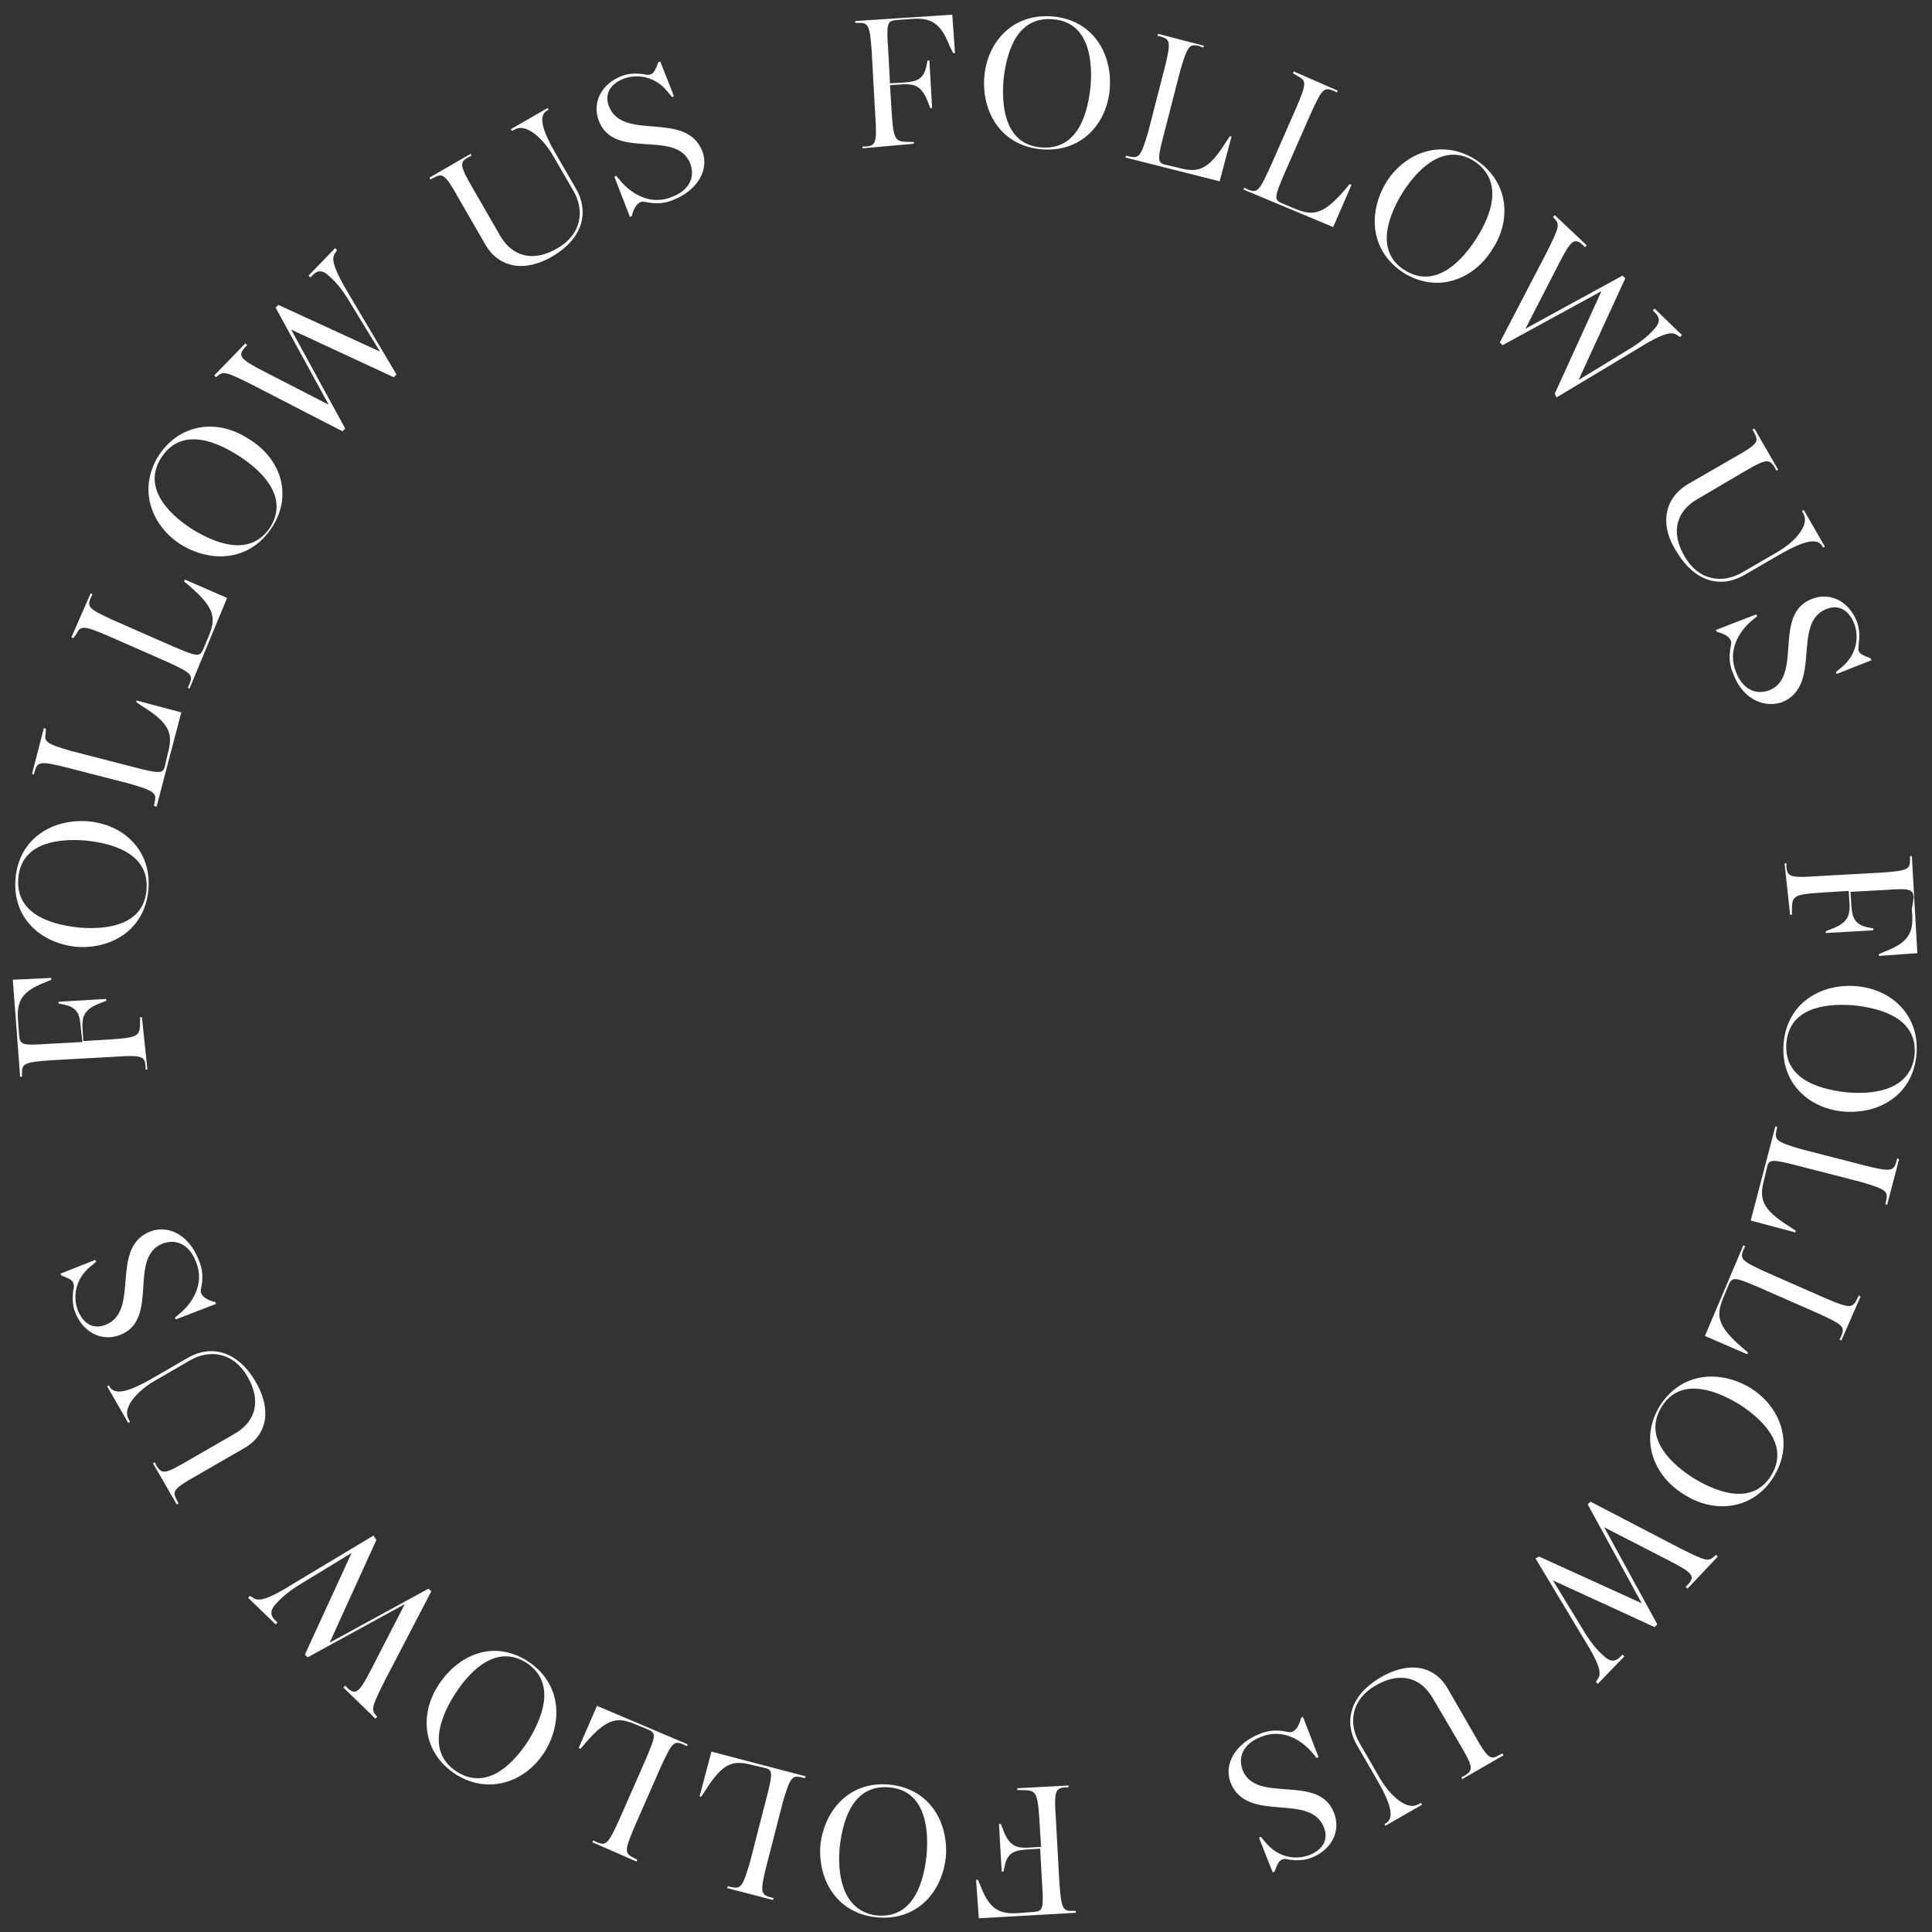 <?xml version="1.0" encoding="utf-8"?>
<!-- Generator: Adobe Illustrator 26.2.1, SVG Export Plug-In . SVG Version: 6.00 Build 0)  -->
<svg version="1.1" id="Layer_1" xmlns="http://www.w3.org/2000/svg" xmlns:xlink="http://www.w3.org/1999/xlink" x="0px" y="0px"
	 viewBox="0 0 211 211" style="enable-background:new 0 0 211 211;" xml:space="preserve">
<rect x="0" y="0" width="211" height="211" fill="#333333" stroke="none"/>
<style type="text/css">
	.st0{fill:#FFFFFF;}
</style>
<g>
	<path class="st0" d="M94.2,16.2l0-0.2l0.4,0c1-0.1,1.2-0.4,1-3.2l-0.4-7.2c-0.2-2.9-0.4-3.1-1.4-3.1l-0.4,0l0-0.2l10.6-0.7l0.3,4.2
		l-0.2,0L103.7,5c-1.1-2.9-2.4-3.1-4.6-2.9l-1.3,0.1c-0.9,0.1-1,0.4-0.8,3.2l0.2,3.7L98.9,9c1-0.1,2-0.2,2.3-1.9l0.1-0.5l0.2,0
		l0.3,5.2l-0.2,0l-0.2-0.5c-0.7-2-1.6-2.1-2.6-2.1l-1.6,0.1l0.2,3.2c0.2,2.9,0.4,3,2,3l0.4,0l0,0.2L94.2,16.2z"/>
	<path class="st0" d="M113.7,16.3c-4.4-0.4-6.5-4.1-6.2-7.9c0.3-3.8,3.1-7,7.5-6.6c4.4,0.4,6.5,4.1,6.2,7.9
		C120.9,13.5,118.1,16.7,113.7,16.3z M115,2.1c-3.6-0.3-5,2.9-5.4,6.6c-0.3,3.6,0.5,7.1,4.1,7.4c3.6,0.3,5-2.9,5.4-6.6
		C119.4,5.9,118.6,2.4,115,2.1z"/>
	<path class="st0" d="M122.9,17.2l0.1-0.2l0.4,0.1c1,0.2,1.2,0,2-2.7l1.8-7c0.7-2.8,0.6-3.1-0.4-3.4l-0.4-0.1l0.1-0.2l5,1.3
		l-0.1,0.2L130.9,5c-1-0.2-1.2,0-2,2.7l-1.8,7c-0.7,2.7-0.7,3.1,0.2,3.3l1.3,0.3c2.2,0.6,3.3,0.4,5.3-2.8l0.4-0.6l0.2,0l-1.3,4.9
		L122.9,17.2z"/>
	<path class="st0" d="M135.8,20.7l0.1-0.2l0.4,0.2c1,0.4,1.2,0.2,2.4-2.4l2.9-6.6c1.1-2.6,1.1-2.9,0.1-3.4L141.2,8l0.1-0.2l4.8,2.1
		l-0.1,0.2l-0.4-0.2c-1-0.4-1.2-0.2-2.4,2.4l-2.9,6.6c-1.1,2.6-1.2,2.9-0.3,3.3l1.2,0.5c2.1,0.9,3.2,0.9,5.7-2l0.5-0.6l0.2,0.1
		l-2,4.6L135.8,20.7z"/>
	<path class="st0" d="M153.3,29.8c-3.7-2.4-3.9-6.6-1.9-9.9c2-3.2,6-4.8,9.7-2.5c3.7,2.4,4,6.6,1.9,9.8
		C161,30.5,157,32.1,153.3,29.8z M161,17.6c-3-1.9-5.8,0.3-7.8,3.4c-1.9,3.1-2.8,6.6,0.2,8.5c3,1.9,5.8-0.3,7.8-3.4
		C163.2,23,164,19.6,161,17.6z"/>
	<path class="st0" d="M169.8,43l5.1-11.2l-10.8,5.9l-0.3-0.3l5.1-9.8c1.4-2.8,1.5-3.1,0.8-3.8l-0.1-0.1l0.2-0.2l3.5,3.3l-0.2,0.2
		l-0.3-0.3c-0.9-0.8-1.3-0.3-2.5,2l-3.7,7.2l10.6-5.8l0.3,0.3l-5.1,11.1l5.9-3.6c0.8-0.5,1.7-1.2,2.3-1.9c0.6-0.6,0.8-1.2,0.2-1.8
		l-0.3-0.3l0.2-0.2l3,2.9l-0.2,0.2l-0.2-0.1c-0.6-0.5-1.3-0.6-4.8,1.6l-8.5,5.1L169.8,43z"/>
	<path class="st0" d="M184.3,52.9l5.2-3c2.5-1.4,2.6-1.7,2.1-2.6l-0.2-0.4l0.2-0.1l2.6,4.5l-0.2,0.1l-0.2-0.4
		c-0.6-0.9-0.9-0.9-3.3,0.5l-5.1,3c-2.3,1.3-3,3.6-1.4,6.3c1.5,2.6,4.1,3,6.3,1.7l3.8-2.2c1.9-1.1,3.5-2.9,2.9-4.1l-0.2-0.4l0.2-0.1
		l2.3,4l-0.2,0.1l-0.1-0.2c-0.6-0.9-2.1-0.5-4.7,1l-3.8,2.2c-2.6,1.5-5.4,0.7-7.3-2.4C181.2,57.4,181.7,54.5,184.3,52.9z"/>
	<path class="st0" d="M189.3,73.6c-0.4-0.9-0.5-1.8-0.3-2.9c0.1-0.4,0.1-0.6,0-0.8c-0.2-0.4-0.7-0.7-1.5-0.9l-0.1-0.2l4.4-1.7
		l0.1,0.2l-0.6,0.5c-1.3,1.1-2.7,3.2-1.7,5.6c0.6,1.6,1.9,2.6,3.6,2c3.8-1.5,0.3-8.3,4.7-10c2.1-0.8,4.1,0.4,4.9,2.5
		c0.3,0.8,0.3,1.6,0.2,2.4c0,0.3-0.1,0.6,0,0.8c0.1,0.3,0.5,0.5,1.3,0.8l0.1,0.2l-3.8,1.5l-0.1-0.2l0.6-0.5c1.6-1.3,2-3.2,1.4-4.8
		c-0.6-1.5-1.7-2.1-3-1.6c-3.9,1.5-0.4,8.4-4.9,10.2C192.4,77.4,190.2,76.1,189.3,73.6z"/>
	<path class="st0" d="M194.9,94.3l0.2,0l0,0.4c0.1,1,0.4,1.2,3.2,1l7.2-0.4c2.9-0.2,3.1-0.4,3.1-1.4l0-0.4l0.2,0l0.6,10.6l-4.2,0.3
		l0-0.2l0.7-0.3c2.9-1.1,3.1-2.4,2.9-4.6L209,98c-0.1-0.9-0.4-1-3.2-0.8l-3.7,0.2l0.1,1.6c0.1,1,0.2,2,1.9,2.3l0.5,0.1l0,0.2
		l-5.2,0.3l0-0.2l0.5-0.2c2-0.7,2.1-1.6,2.1-2.6l-0.1-1.6l-3.2,0.2c-2.9,0.2-3,0.4-3,2l0,0.4l-0.2,0L194.9,94.3z"/>
	<path class="st0" d="M194.8,113.9c0.4-4.4,4.1-6.5,7.9-6.2c3.8,0.3,7,3.1,6.6,7.5c-0.4,4.4-4.1,6.5-7.9,6.2
		C197.6,121.1,194.4,118.3,194.8,113.9z M209.1,115.2c0.3-3.6-2.9-5-6.6-5.4c-3.6-0.3-7.1,0.5-7.4,4.1c-0.3,3.6,2.9,5,6.6,5.4
		C205.2,119.6,208.7,118.8,209.1,115.2z"/>
	<path class="st0" d="M193.9,123l0.2,0.1l-0.1,0.4c-0.2,1,0,1.2,2.7,2l7,1.8c2.8,0.7,3.1,0.6,3.4-0.4l0.1-0.4l0.2,0.1l-1.3,5
		l-0.2-0.1l0.1-0.4c0.2-1,0-1.2-2.7-2l-7-1.8c-2.7-0.7-3.1-0.7-3.3,0.1l-0.3,1.3c-0.6,2.2-0.4,3.3,2.8,5.3l0.6,0.4l0,0.2l-4.9-1.3
		L193.9,123z"/>
	<path class="st0" d="M190.4,136l0.2,0.1l-0.2,0.4c-0.4,1-0.2,1.2,2.4,2.4l6.6,2.9c2.6,1.1,2.9,1.1,3.4,0.1l0.2-0.4l0.2,0.1
		l-2.1,4.8l-0.2-0.1l0.2-0.4c0.4-1,0.2-1.2-2.4-2.4l-6.6-2.9c-2.6-1.1-2.9-1.2-3.3-0.3l-0.5,1.2c-0.9,2.1-0.9,3.2,2,5.7l0.6,0.5
		l-0.1,0.2l-4.6-2L190.4,136z"/>
	<path class="st0" d="M181.3,153.5c2.4-3.7,6.6-3.9,9.9-1.9c3.2,2,4.8,6,2.5,9.7s-6.6,4-9.8,1.9C180.6,161.2,179,157.2,181.3,153.5z
		 M193.4,161.2c1.9-3-0.3-5.8-3.4-7.8c-3.1-1.9-6.6-2.8-8.5,0.2c-1.9,3,0.3,5.8,3.4,7.8C188,163.3,191.5,164.2,193.4,161.2z"/>
	<path class="st0" d="M168.1,170l11.2,5.1l-5.9-10.8l0.3-0.3l9.8,5.1c2.8,1.4,3.1,1.5,3.8,0.8l0.1-0.1l0.2,0.2l-3.3,3.5l-0.2-0.2
		l0.3-0.3c0.8-0.9,0.3-1.3-2-2.5l-7.2-3.7l5.8,10.6l-0.3,0.3l-11.1-5.1l3.6,5.9c0.5,0.8,1.2,1.7,1.9,2.3c0.6,0.6,1.2,0.8,1.8,0.2
		l0.3-0.3l0.2,0.2l-2.9,3l-0.2-0.2l0.1-0.2c0.5-0.6,0.6-1.3-1.6-4.8l-5.1-8.5L168.1,170z"/>
	<path class="st0" d="M158.1,184.4l3,5.2c1.4,2.5,1.7,2.6,2.6,2.1l0.4-0.2l0.1,0.2l-4.5,2.6l-0.1-0.2l0.4-0.2
		c0.9-0.6,0.9-0.9-0.5-3.3l-3-5.1c-1.3-2.3-3.6-3-6.3-1.4c-2.6,1.5-3,4.1-1.7,6.3l2.2,3.8c1.1,1.9,2.9,3.5,4.1,2.9l0.4-0.2l0.1,0.2
		l-4,2.3l-0.1-0.2l0.2-0.1c0.9-0.6,0.5-2.1-1-4.7l-2.2-3.8c-1.5-2.6-0.7-5.4,2.4-7.3C153.7,181.4,156.6,181.8,158.1,184.4z"/>
	<path class="st0" d="M137.5,189.4c0.9-0.4,1.8-0.5,2.9-0.3c0.4,0.1,0.6,0.1,0.8,0c0.4-0.2,0.7-0.7,0.9-1.5l0.2-0.1l1.7,4.4
		l-0.2,0.1l-0.5-0.6c-1.1-1.3-3.2-2.7-5.6-1.7c-1.6,0.6-2.6,1.9-2,3.6c1.5,3.8,8.3,0.3,10,4.7c0.8,2.1-0.4,4.1-2.5,4.9
		c-0.8,0.3-1.6,0.3-2.4,0.2c-0.3-0.1-0.6-0.1-0.8,0c-0.3,0.1-0.5,0.5-0.8,1.3l-0.2,0.1l-1.5-3.8l0.2-0.1l0.5,0.6
		c1.3,1.6,3.2,2,4.8,1.4c1.5-0.6,2.1-1.7,1.6-3c-1.5-3.9-8.4-0.4-10.2-4.9C133.6,192.6,135,190.4,137.5,189.4z"/>
	<path class="st0" d="M116.7,195l0,0.2l-0.4,0c-1,0.1-1.2,0.4-1,3.2l0.4,7.2c0.2,2.9,0.4,3.1,1.4,3.1l0.4,0l0,0.2l-10.6,0.6
		l-0.3-4.2l0.2,0l0.3,0.7c1.1,2.9,2.4,3.1,4.6,2.9l1.3-0.1c0.9-0.1,1-0.4,0.8-3.2l-0.2-3.7l-1.6,0.1c-1,0.1-2,0.2-2.3,1.9l-0.1,0.5
		l-0.2,0l-0.3-5.2l0.2,0l0.2,0.5c0.7,2,1.6,2.1,2.6,2.1l1.6-0.1l-0.2-3.2c-0.2-2.9-0.4-3-2-3l-0.4,0l0-0.2L116.7,195z"/>
	<path class="st0" d="M97.1,194.9c4.4,0.4,6.5,4.1,6.2,7.9c-0.4,3.8-3.1,7-7.5,6.6c-4.4-0.4-6.5-4.1-6.2-7.9
		C90,197.8,92.7,194.5,97.1,194.9z M95.8,209.2c3.6,0.3,5-2.9,5.4-6.6c0.3-3.6-0.5-7.1-4.1-7.4c-3.6-0.3-5,2.9-5.4,6.6
		C91.4,205.3,92.3,208.8,95.8,209.2z"/>
	<path class="st0" d="M88,194l-0.1,0.2l-0.4-0.1c-1-0.2-1.2,0-2,2.7l-1.8,7c-0.7,2.8-0.6,3.1,0.4,3.4l0.4,0.1l-0.1,0.2l-5-1.3
		l0.1-0.2l0.4,0.1c1,0.2,1.2,0,2-2.7l1.8-7c0.7-2.7,0.7-3.1-0.1-3.3l-1.3-0.3c-2.2-0.6-3.3-0.4-5.3,2.8l-0.4,0.6l-0.2,0l1.3-4.9
		L88,194z"/>
	<path class="st0" d="M75.1,190.5l-0.1,0.2l-0.4-0.2c-1-0.4-1.2-0.2-2.4,2.4l-2.9,6.6c-1.1,2.6-1.1,2.9-0.1,3.4l0.4,0.2l-0.1,0.2
		l-4.8-2.1l0.1-0.2l0.4,0.2c1,0.4,1.2,0.2,2.4-2.4l2.9-6.6c1.1-2.6,1.2-2.9,0.3-3.3l-1.2-0.5c-2.1-0.9-3.2-0.9-5.7,2l-0.5,0.6
		l-0.2-0.1l2-4.6L75.1,190.5z"/>
	<path class="st0" d="M57.6,181.4c3.7,2.4,3.9,6.6,1.9,9.9c-2,3.2-6,4.8-9.7,2.5c-3.7-2.4-4-6.6-1.9-9.8S53.8,179,57.6,181.4z
		 M49.9,193.5c3,1.9,5.8-0.3,7.8-3.4c1.9-3.1,2.8-6.5-0.2-8.5c-3-1.9-5.8,0.3-7.8,3.4C47.7,188.1,46.9,191.6,49.9,193.5z"/>
	<path class="st0" d="M41.1,168.2L36,179.4l10.8-5.9l0.3,0.3l-5.1,9.8c-1.4,2.8-1.5,3.1-0.9,3.8l0.1,0.1l-0.2,0.2l-3.5-3.4l0.2-0.2
		l0.3,0.3c0.9,0.8,1.3,0.3,2.5-2l3.7-7.2l-10.6,5.8l-0.3-0.3l5.1-11.1l-5.9,3.6c-0.8,0.5-1.7,1.2-2.3,1.9c-0.6,0.6-0.8,1.2-0.2,1.8
		l0.3,0.3l-0.2,0.2l-3-2.9l0.2-0.2l0.2,0.1c0.6,0.5,1.3,0.6,4.8-1.6l8.5-5.1L41.1,168.2z"/>
	<path class="st0" d="M26.6,158.2l-5.2,3c-2.5,1.4-2.6,1.7-2.1,2.6l0.2,0.4l-0.2,0.1l-2.6-4.5l0.2-0.1l0.2,0.4
		c0.6,0.9,0.9,0.9,3.3-0.5l5.2-3c2.3-1.3,3-3.6,1.4-6.3c-1.5-2.6-4.1-3-6.3-1.7l-3.8,2.2c-1.9,1.1-3.5,2.9-2.9,4.1l0.2,0.4l-0.2,0.1
		l-2.3-4l0.2-0.1l0.1,0.2c0.6,0.9,2.1,0.5,4.7-1l3.8-2.2c2.6-1.5,5.4-0.7,7.3,2.4C29.7,153.8,29.3,156.7,26.6,158.2z"/>
	<path class="st0" d="M21.7,137.6c0.4,0.9,0.5,1.8,0.3,2.9c-0.1,0.4-0.1,0.6,0,0.8c0.2,0.4,0.7,0.7,1.5,0.9l0.1,0.2l-4.4,1.7
		l-0.1-0.2l0.6-0.5c1.3-1.1,2.7-3.2,1.7-5.6c-0.6-1.6-1.9-2.6-3.6-2c-3.9,1.5-0.3,8.3-4.7,10c-2.1,0.8-4.1-0.4-4.9-2.5
		c-0.3-0.8-0.3-1.6-0.2-2.4c0.1-0.3,0.1-0.6,0-0.8c-0.1-0.3-0.5-0.5-1.3-0.8l-0.1-0.2l3.8-1.5l0.1,0.2l-0.6,0.5
		c-1.6,1.3-2,3.2-1.4,4.8c0.6,1.5,1.7,2.1,3,1.6c3.9-1.5,0.4-8.4,4.9-10.2C18.5,133.7,20.7,135,21.7,137.6z"/>
	<path class="st0" d="M16.1,116.8l-0.2,0l0-0.4c-0.1-1-0.4-1.2-3.2-1l-7.2,0.4c-2.9,0.2-3.1,0.4-3.1,1.4l0,0.4l-0.2,0L1.4,107
		l4.2-0.2l0,0.2l-0.7,0.3c-2.9,1.1-3.1,2.4-2.9,4.6l0.1,1.3c0.1,0.9,0.4,1,3.2,0.8l3.7-0.2L8.8,112c-0.1-1-0.2-2-1.9-2.3l-0.5-0.1
		l0-0.2l5.2-0.3l0,0.2l-0.5,0.2c-2,0.7-2.1,1.6-2.1,2.6l0.1,1.6l3.2-0.2c2.9-0.2,3-0.4,3-2l0-0.4l0.2,0L16.1,116.8z"/>
	<path class="st0" d="M16.2,97.2c-0.4,4.4-4.1,6.5-7.9,6.2c-3.8-0.4-7-3.1-6.6-7.5c0.4-4.4,4.1-6.5,7.9-6.2
		C13.4,90,16.6,92.8,16.2,97.2z M2,95.9c-0.3,3.6,2.9,5,6.6,5.4c3.6,0.3,7.1-0.5,7.4-4.1c0.3-3.6-2.9-5-6.6-5.4
		C5.8,91.5,2.3,92.3,2,95.9z"/>
	<path class="st0" d="M17.1,88.1L16.8,88l0.1-0.4c0.2-1,0-1.2-2.7-2l-7-1.8c-2.8-0.7-3.1-0.6-3.4,0.4l-0.1,0.4l-0.2-0.1l1.3-5
		l0.2,0.1L5,80c-0.2,1,0,1.2,2.7,2l7,1.8c2.7,0.7,3.1,0.7,3.3-0.1l0.3-1.3c0.6-2.2,0.4-3.3-2.8-5.3l-0.6-0.4l0-0.2l4.9,1.3
		L17.1,88.1z"/>
	<path class="st0" d="M20.7,75.2l-0.2-0.1l0.2-0.4c0.4-1,0.2-1.2-2.4-2.4l-6.6-2.9c-2.6-1.1-2.9-1.1-3.4-0.1L8,69.7l-0.2-0.1
		l2.1-4.8l0.2,0.1l-0.2,0.4c-0.4,1-0.2,1.2,2.4,2.4l6.6,2.9c2.6,1.1,2.9,1.2,3.3,0.3l0.5-1.2c0.9-2.1,0.9-3.2-2-5.7l-0.6-0.5
		l0.1-0.2l4.6,2L20.7,75.2z"/>
	<path class="st0" d="M29.7,57.6c-2.4,3.7-6.6,3.9-9.9,1.9c-3.2-2-4.8-6-2.5-9.7c2.4-3.7,6.6-4,9.8-1.9
		C30.5,49.9,32.1,53.9,29.7,57.6z M17.6,50c-1.9,3,0.3,5.8,3.4,7.8c3.1,1.9,6.5,2.8,8.5-0.2c1.9-3-0.3-5.8-3.4-7.8
		C23,47.8,19.6,46.9,17.6,50z"/>
	<path class="st0" d="M43,41.2L31.8,36l5.9,10.8l-0.3,0.3L27.5,42c-2.8-1.4-3.1-1.5-3.8-0.9l-0.1,0.1l-0.2-0.2l3.4-3.5l0.2,0.2
		l-0.3,0.3c-0.8,0.9-0.3,1.3,2,2.5l7.2,3.7l-5.8-10.6l0.3-0.3l11.1,5.1l-3.6-5.9c-0.5-0.8-1.2-1.7-1.9-2.3c-0.6-0.6-1.2-0.8-1.8-0.2
		l-0.3,0.3l-0.2-0.2l2.9-3l0.2,0.2l-0.1,0.2c-0.5,0.6-0.6,1.3,1.5,4.8l5.1,8.6L43,41.2z"/>
	<path class="st0" d="M53,26.7l-3-5.2c-1.4-2.5-1.7-2.6-2.6-2.1L47,19.6l-0.1-0.2l4.5-2.6l0.1,0.2l-0.4,0.2
		c-0.9,0.5-0.9,0.9,0.5,3.3l3,5.2c1.3,2.3,3.6,3,6.3,1.4c2.6-1.5,3-4.1,1.7-6.3l-2.2-3.8c-1.1-1.9-2.9-3.5-4.1-2.9l-0.4,0.2
		l-0.1-0.2l4-2.3l0.1,0.2l-0.2,0.1c-0.9,0.6-0.5,2.1,1,4.7l2.2,3.8c1.5,2.6,0.7,5.4-2.4,7.3C57.4,29.8,54.5,29.3,53,26.7z"/>
	<path class="st0" d="M73.6,21.8c-0.9,0.4-1.8,0.5-2.9,0.3c-0.4-0.1-0.6-0.1-0.8,0c-0.4,0.2-0.7,0.7-0.9,1.5l-0.2,0.1l-1.7-4.4
		l0.2-0.1l0.5,0.6c1.1,1.3,3.2,2.7,5.6,1.7c1.6-0.6,2.6-1.9,2-3.6c-1.5-3.9-8.3-0.3-10-4.7c-0.8-2.1,0.4-4.1,2.5-4.9
		C68.7,8,69.5,8,70.3,8.1c0.3,0.1,0.6,0.1,0.8,0c0.3-0.1,0.5-0.5,0.8-1.3l0.2-0.1l1.5,3.8l-0.2,0.1L72.9,10c-1.3-1.6-3.2-2-4.8-1.4
		c-1.5,0.6-2.1,1.7-1.6,3c1.5,3.9,8.4,0.4,10.2,4.9C77.5,18.6,76.1,20.8,73.6,21.8z"/>
</g>
</svg>
